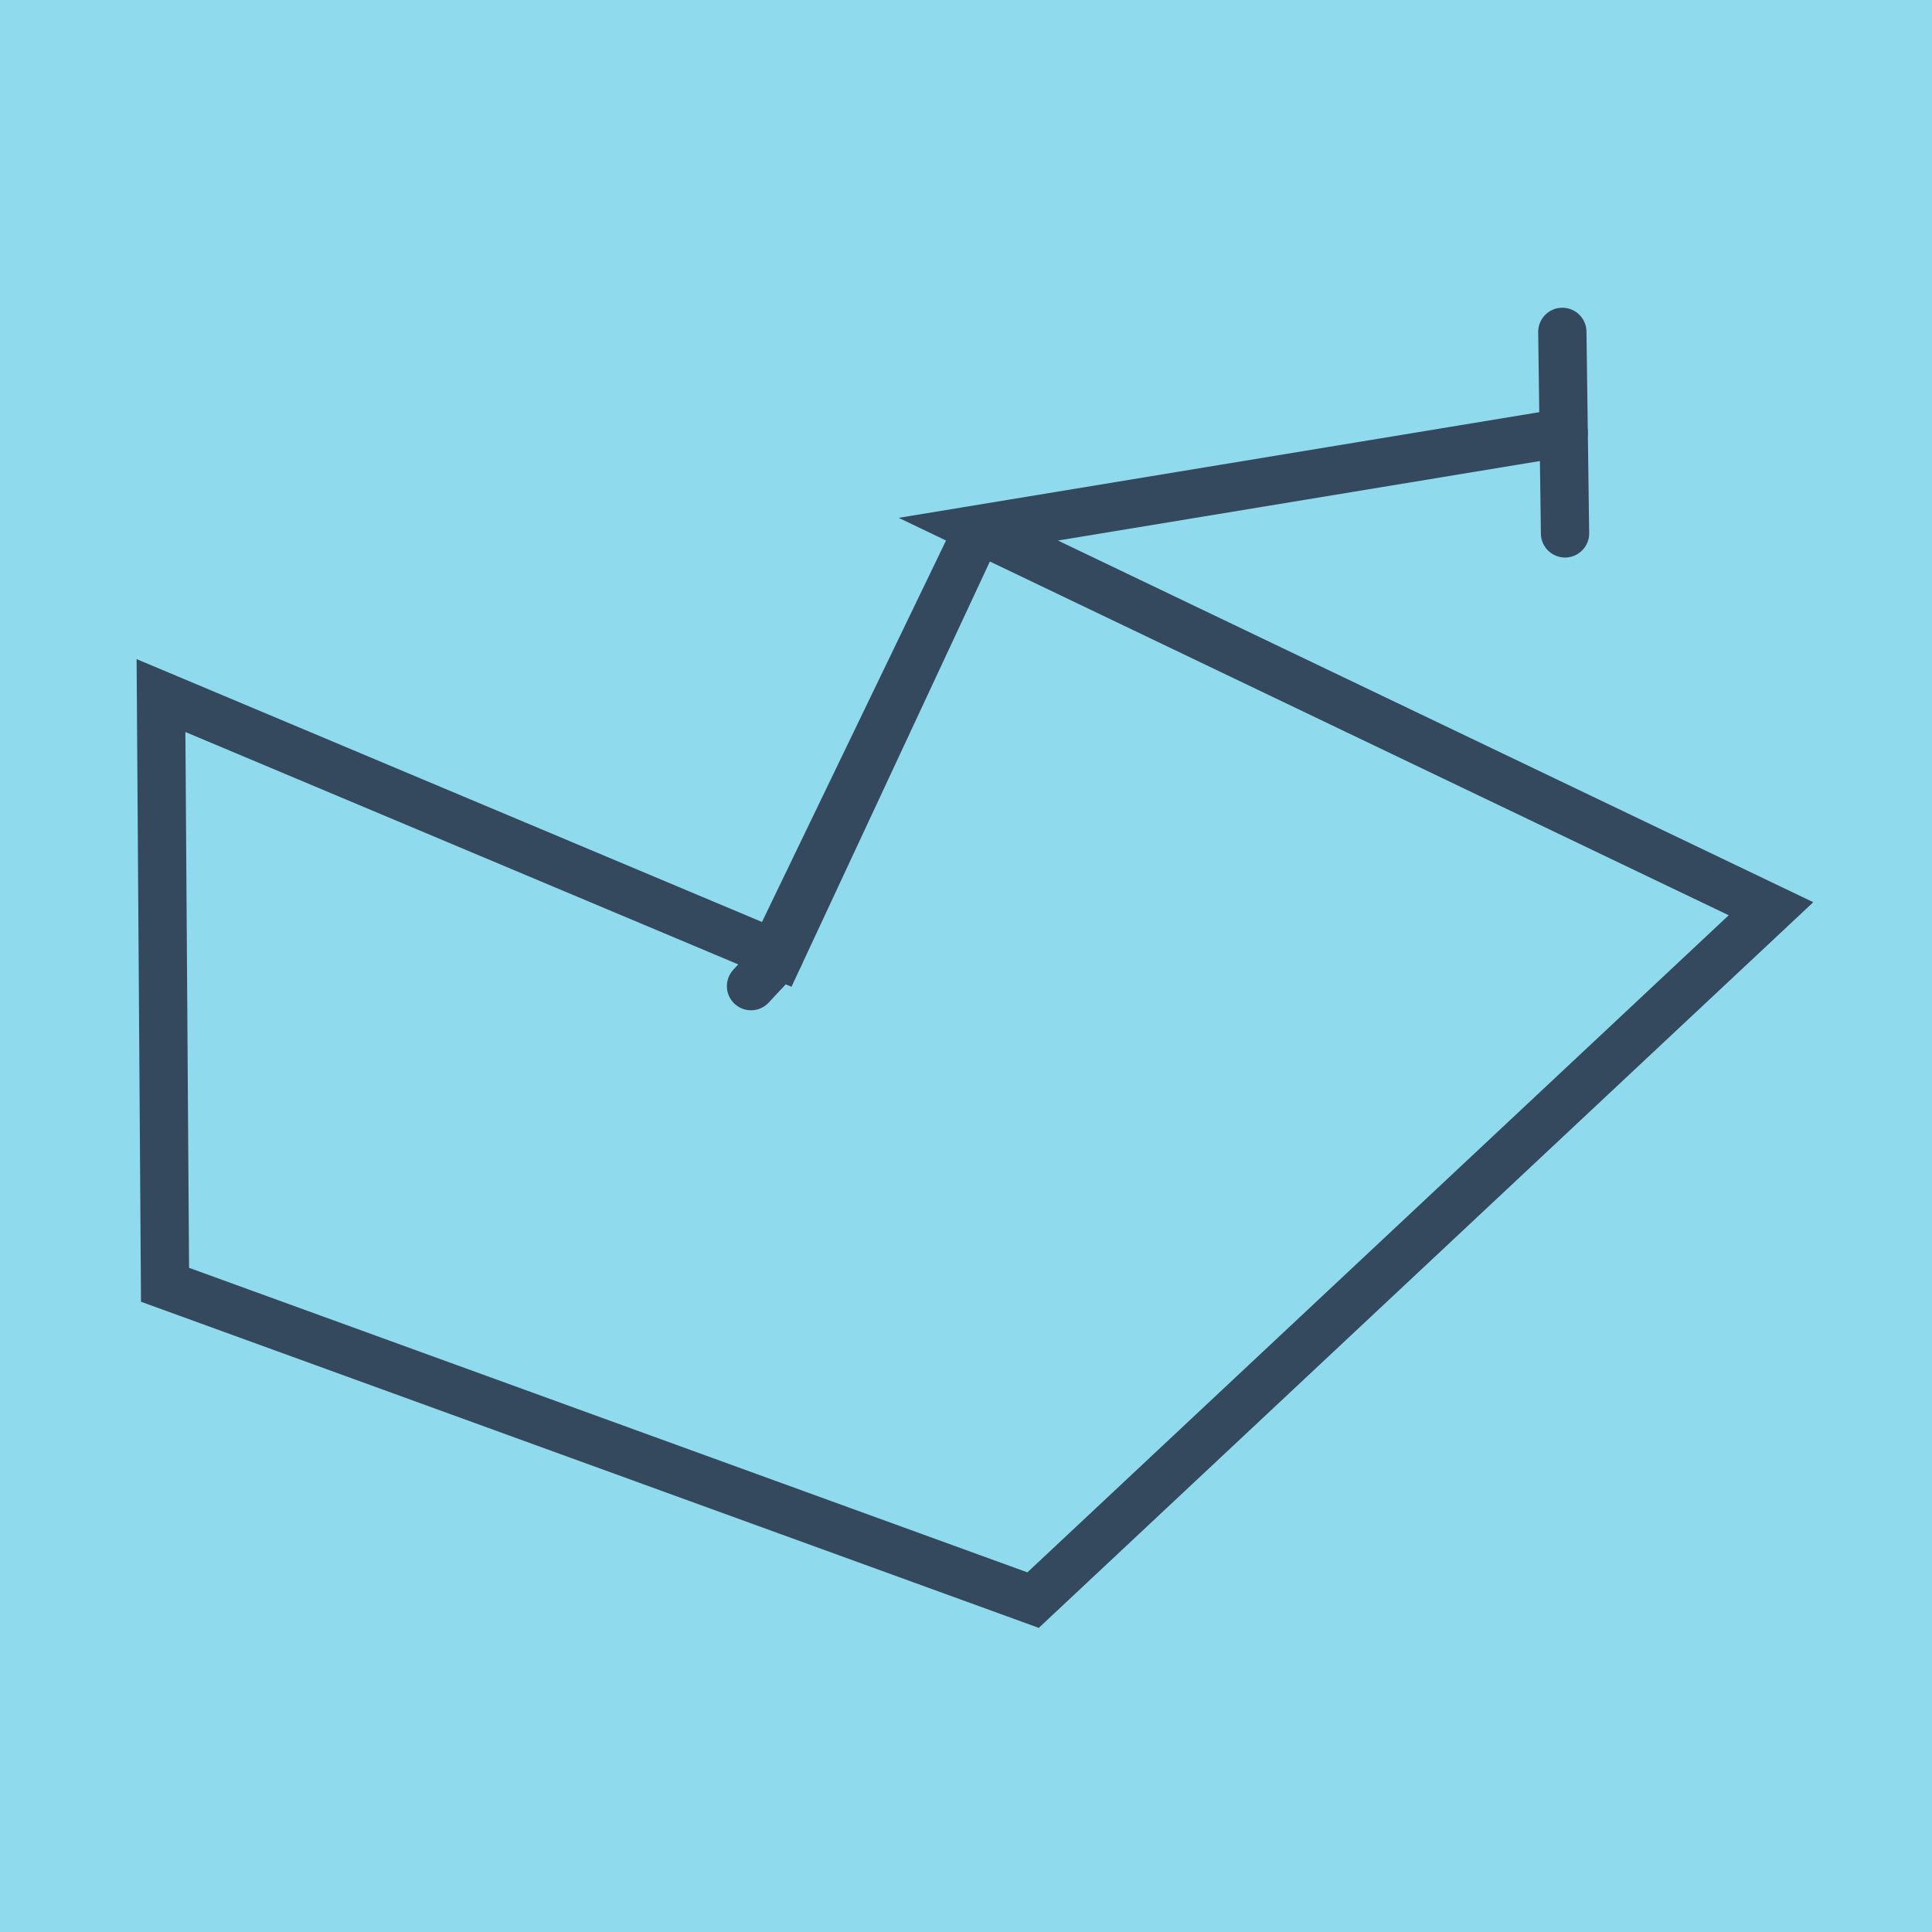 <?xml version="1.0" encoding="utf-8"?>
<!DOCTYPE svg PUBLIC "-//W3C//DTD SVG 1.1//EN" "http://www.w3.org/Graphics/SVG/1.1/DTD/svg11.dtd">
<svg xmlns="http://www.w3.org/2000/svg" xmlns:xlink="http://www.w3.org/1999/xlink" viewBox="-10 -10 120 120" preserveAspectRatio="xMidYMid meet">
	<path style="fill:#90daee" d="M-10-10h120v120H-10z"/>
			<polyline stroke-linecap="round" points="87.207,23.129 87.039,10.614 " style="fill:none;stroke:#34495e;stroke-width: 3px"/>
			<polyline stroke-linecap="round" points="38.412,49.348 36.648,51.251 " style="fill:none;stroke:#34495e;stroke-width: 3px"/>
			<polyline stroke-linecap="round" points="87.123,16.872 50.764,22.869 100,46.443 54.167,89.386 0.25,69.801 0,33.202 38.412,49.348 50.764,22.869 37.53,50.299 " style="fill:none;stroke:#34495e;stroke-width: 3px"/>
	</svg>
